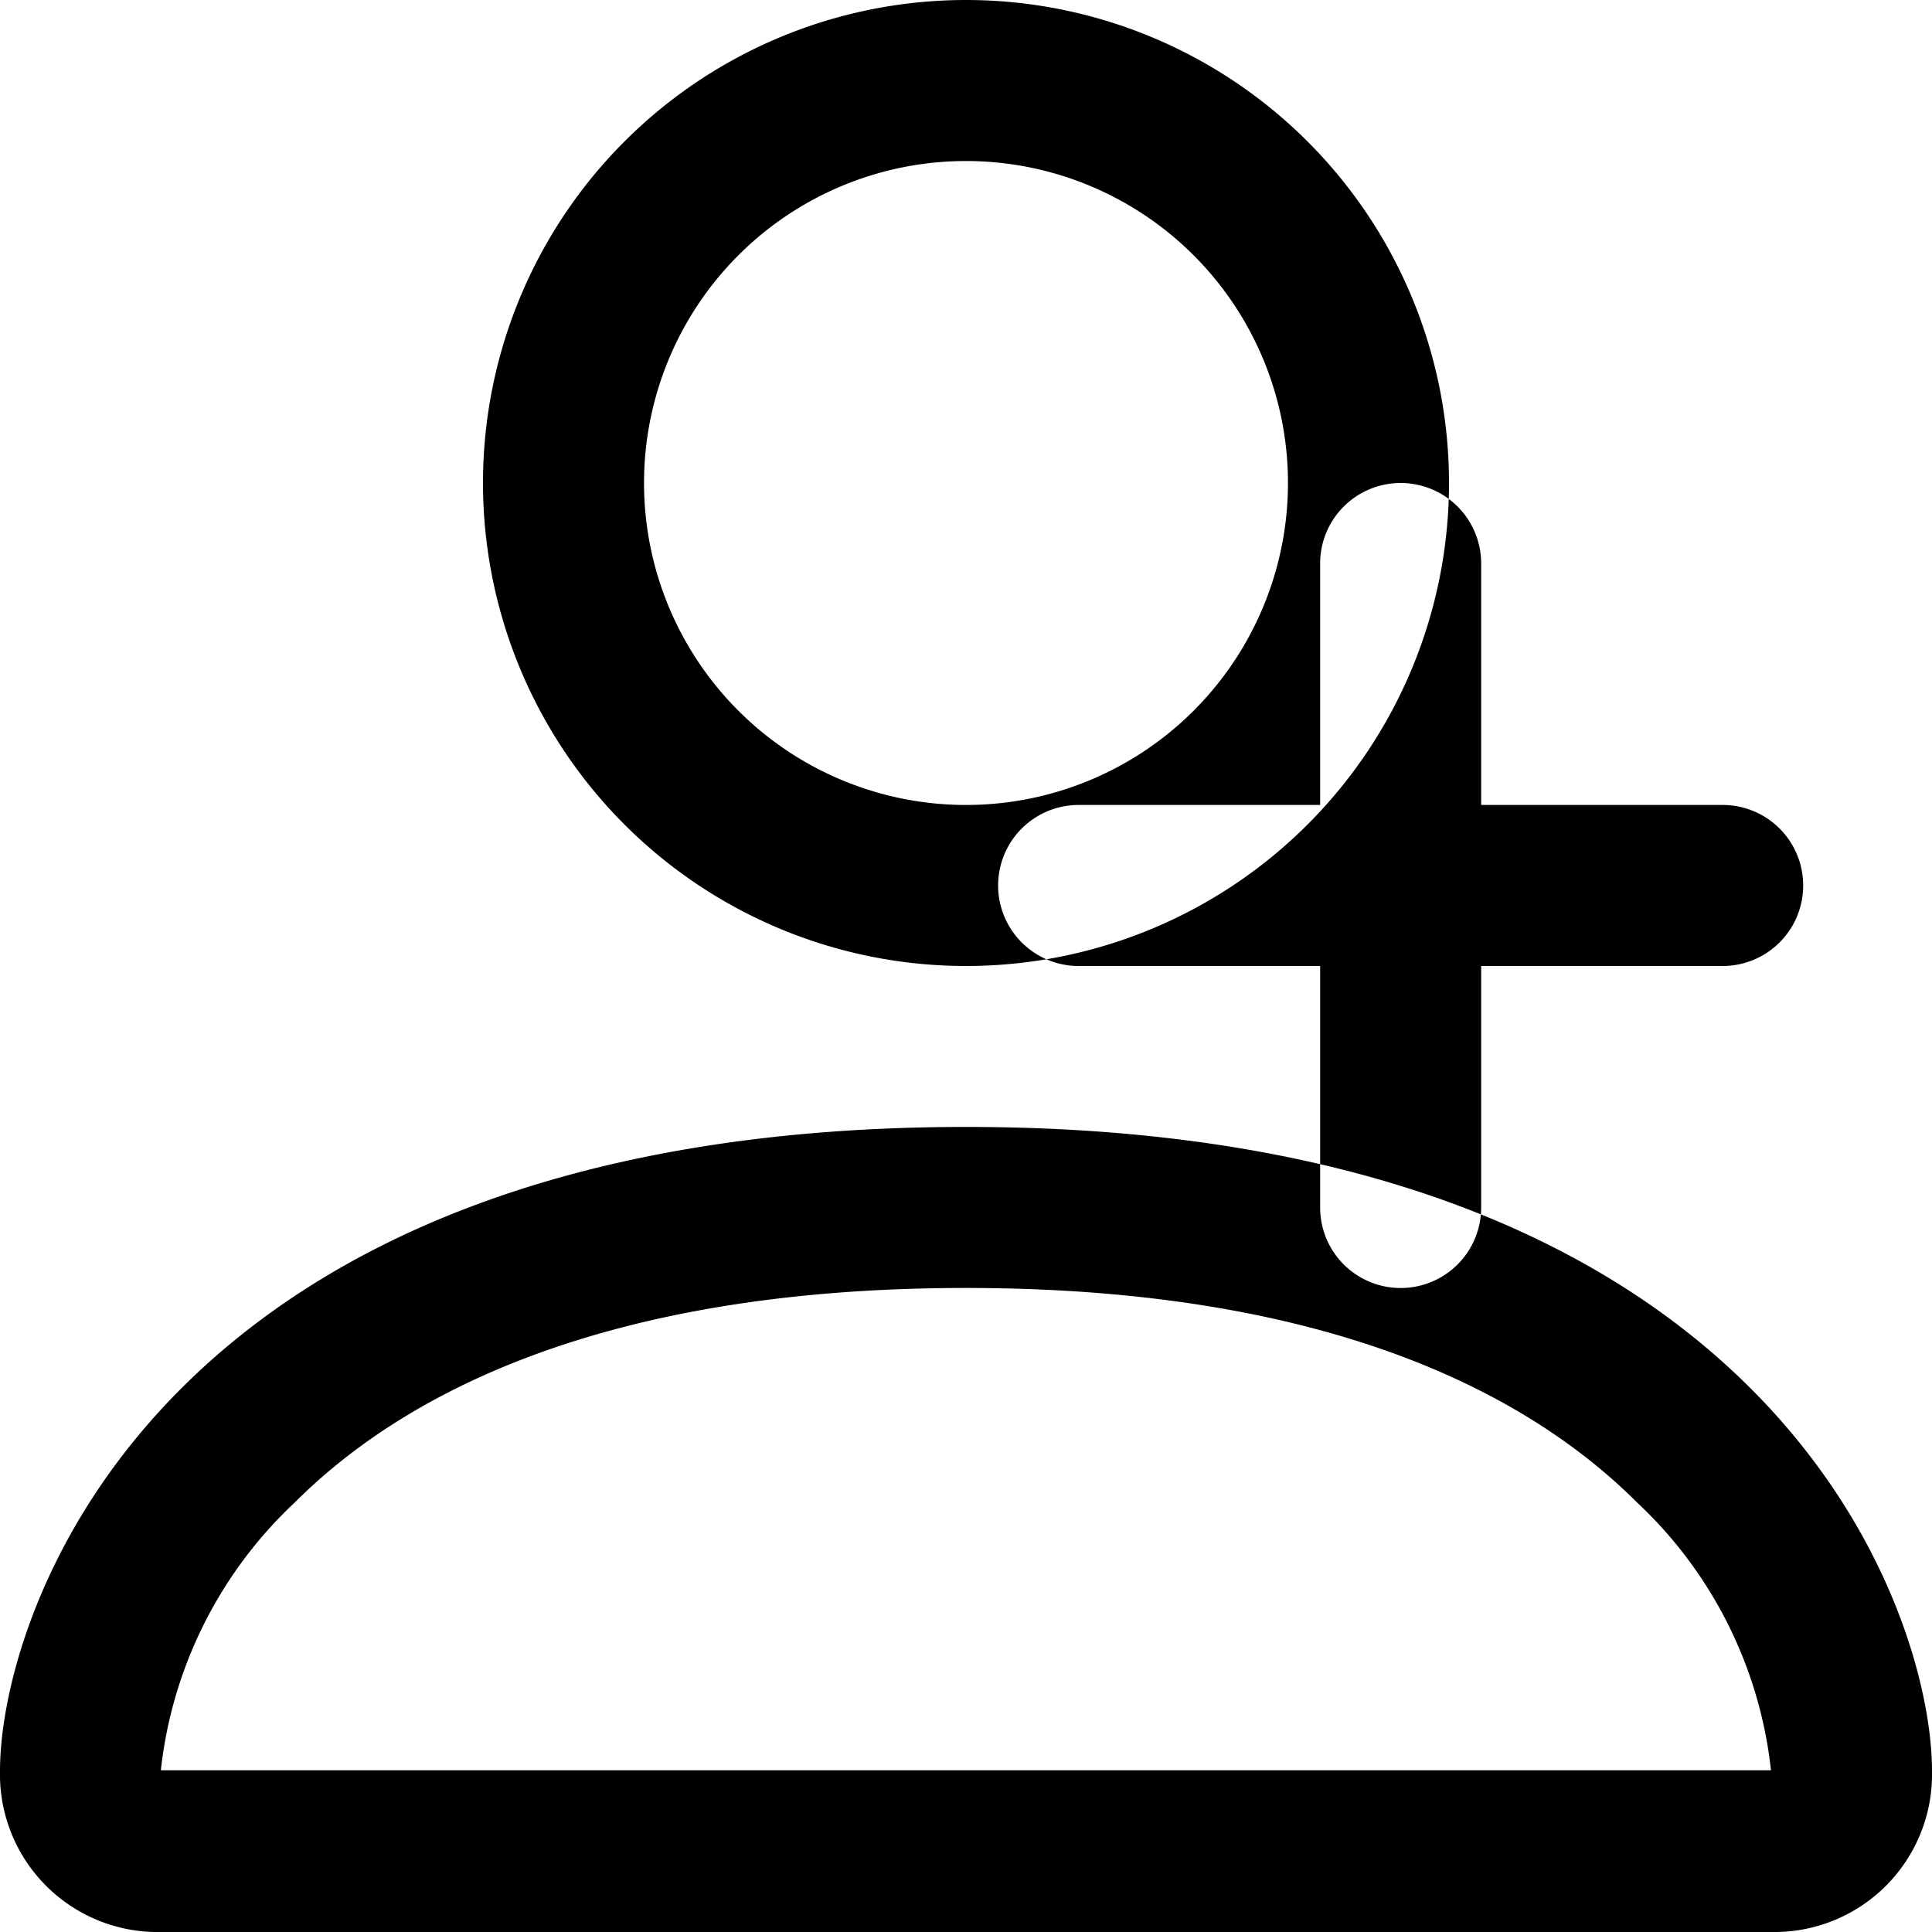 <svg xmlns="http://www.w3.org/2000/svg" width="20" height="20" viewBox="0 0 20 20"><path d="M13.333,7A3.333,3.333,0,1,1,10,3.667,3.333,3.333,0,0,1,13.333,7ZM10,12A5,5,0,1,0,5,7,5,5,0,0,0,10,12Zm10,8.333A1.632,1.632,0,0,1,18.333,22H1.667A1.632,1.632,0,0,1,0,20.333c0-1.667,1.667-6.667,10-6.667S20,18.667,20,20.333Zm-1.667-.007a4.453,4.453,0,0,0-1.387-2.773c-1.087-1.087-3.132-2.22-6.947-2.22s-5.86,1.133-6.947,2.22a4.463,4.463,0,0,0-1.387,2.773ZM14.5,7a.833.833,0,0,1,.833.833v2.5h2.5a.833.833,0,1,1,0,1.667h-2.5v2.5a.833.833,0,0,1-1.667,0V12h-2.5a.833.833,0,1,1,0-1.667h2.5v-2.5A.833.833,0,0,1,14.5,7Z" transform="translate(0 -2)" fill-rule="evenodd"/></svg>